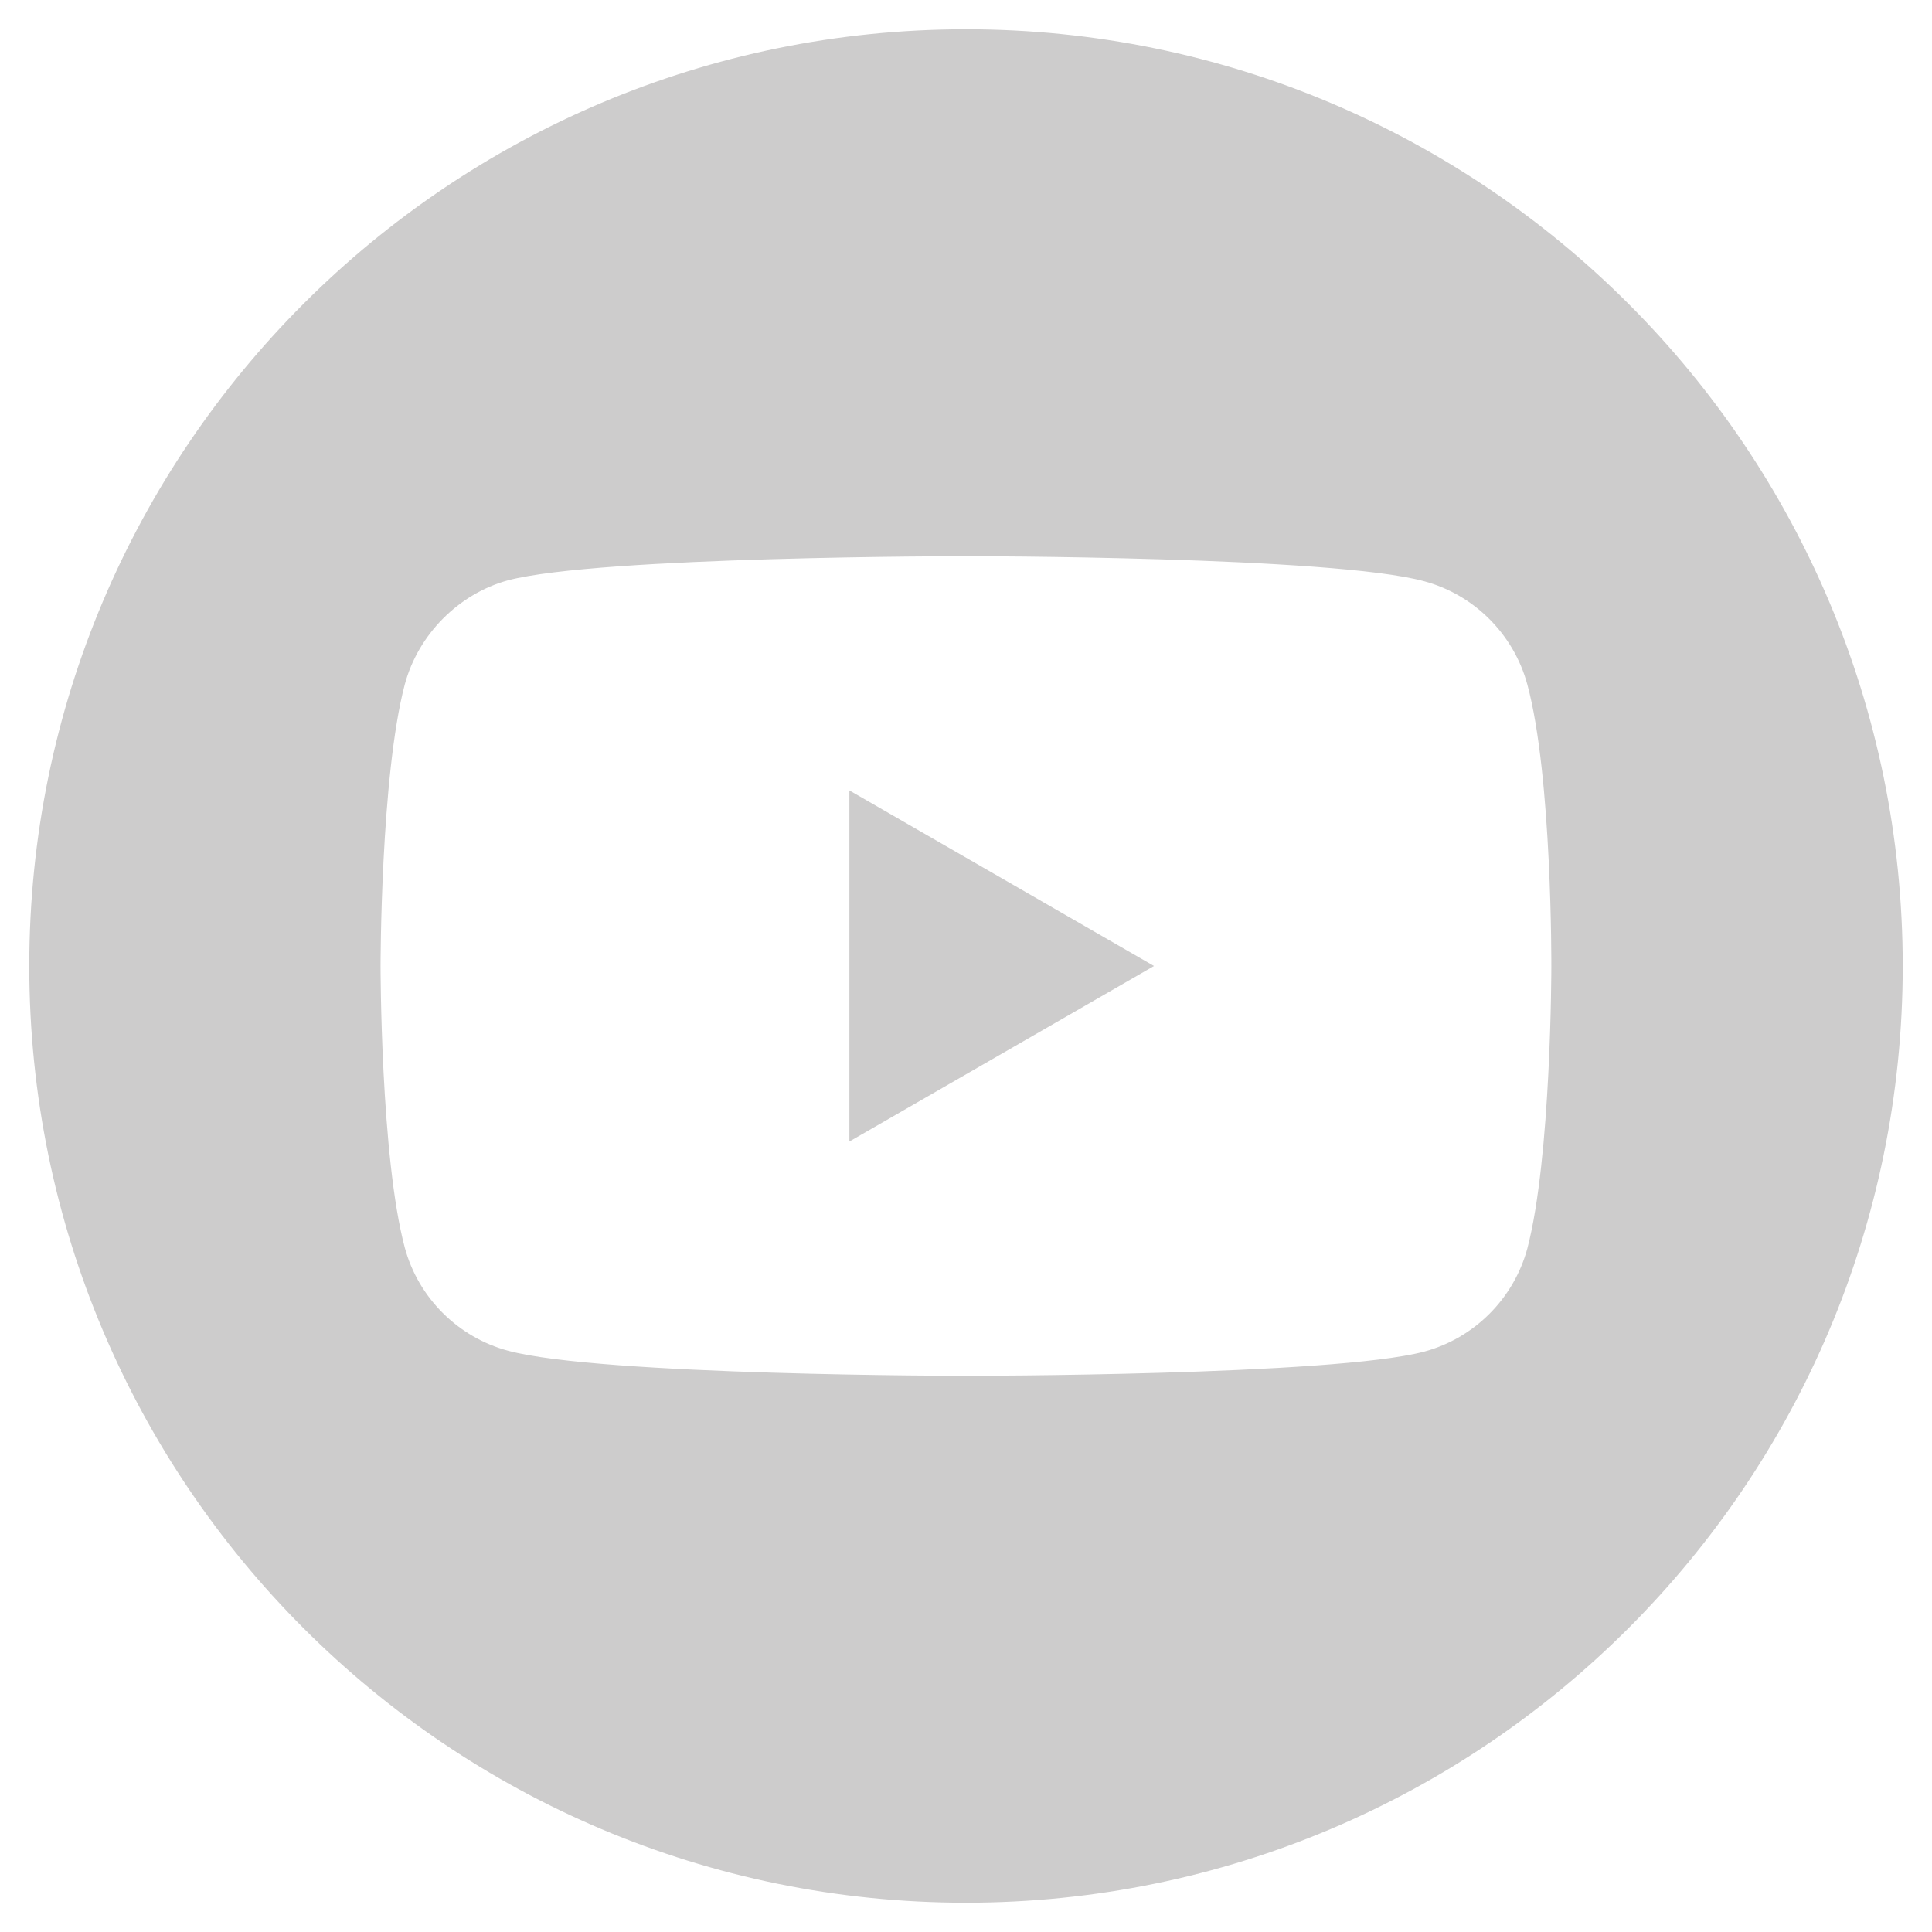 <?xml version="1.0" encoding="utf-8"?>
<!-- Generator: Adobe Illustrator 16.0.0, SVG Export Plug-In . SVG Version: 6.00 Build 0)  -->
<!DOCTYPE svg PUBLIC "-//W3C//DTD SVG 1.1//EN" "http://www.w3.org/Graphics/SVG/1.1/DTD/svg11.dtd">
<svg version="1.1" id="Layer_1" xmlns="http://www.w3.org/2000/svg" xmlns:xlink="http://www.w3.org/1999/xlink" x="0px" y="0px"
	 width="66px" height="66px" viewBox="0 0 66 66" enable-background="new 0 0 66 66" xml:space="preserve">
<g>
	<path fill="#CDCCCC" d="M29.016,38.996L39.422,33l-10.406-5.998V38.996z"/>
	<path fill="#CDCCCC" d="M33,1C15.328,1,1,15.33,1,33c0,17.668,14.328,32,32,32s32-14.332,32-32C65,15.33,50.672,1,33,1z
		 M52.996,33.035c0,0,0,6.488-0.82,9.617c-0.465,1.713-1.816,3.064-3.527,3.523C45.516,47,33,47,33,47s-12.48,0-15.645-0.857
		c-1.711-0.459-3.066-1.813-3.527-3.523C13,39.523,13,33,13,33s0-6.486,0.828-9.619c0.461-1.713,1.844-3.098,3.527-3.557
		C20.484,19,33,19,33,19s12.516,0,15.648,0.855c1.711,0.459,3.063,1.813,3.527,3.525C53.027,26.514,52.996,33.035,52.996,33.035z"/>
</g>
</svg>
